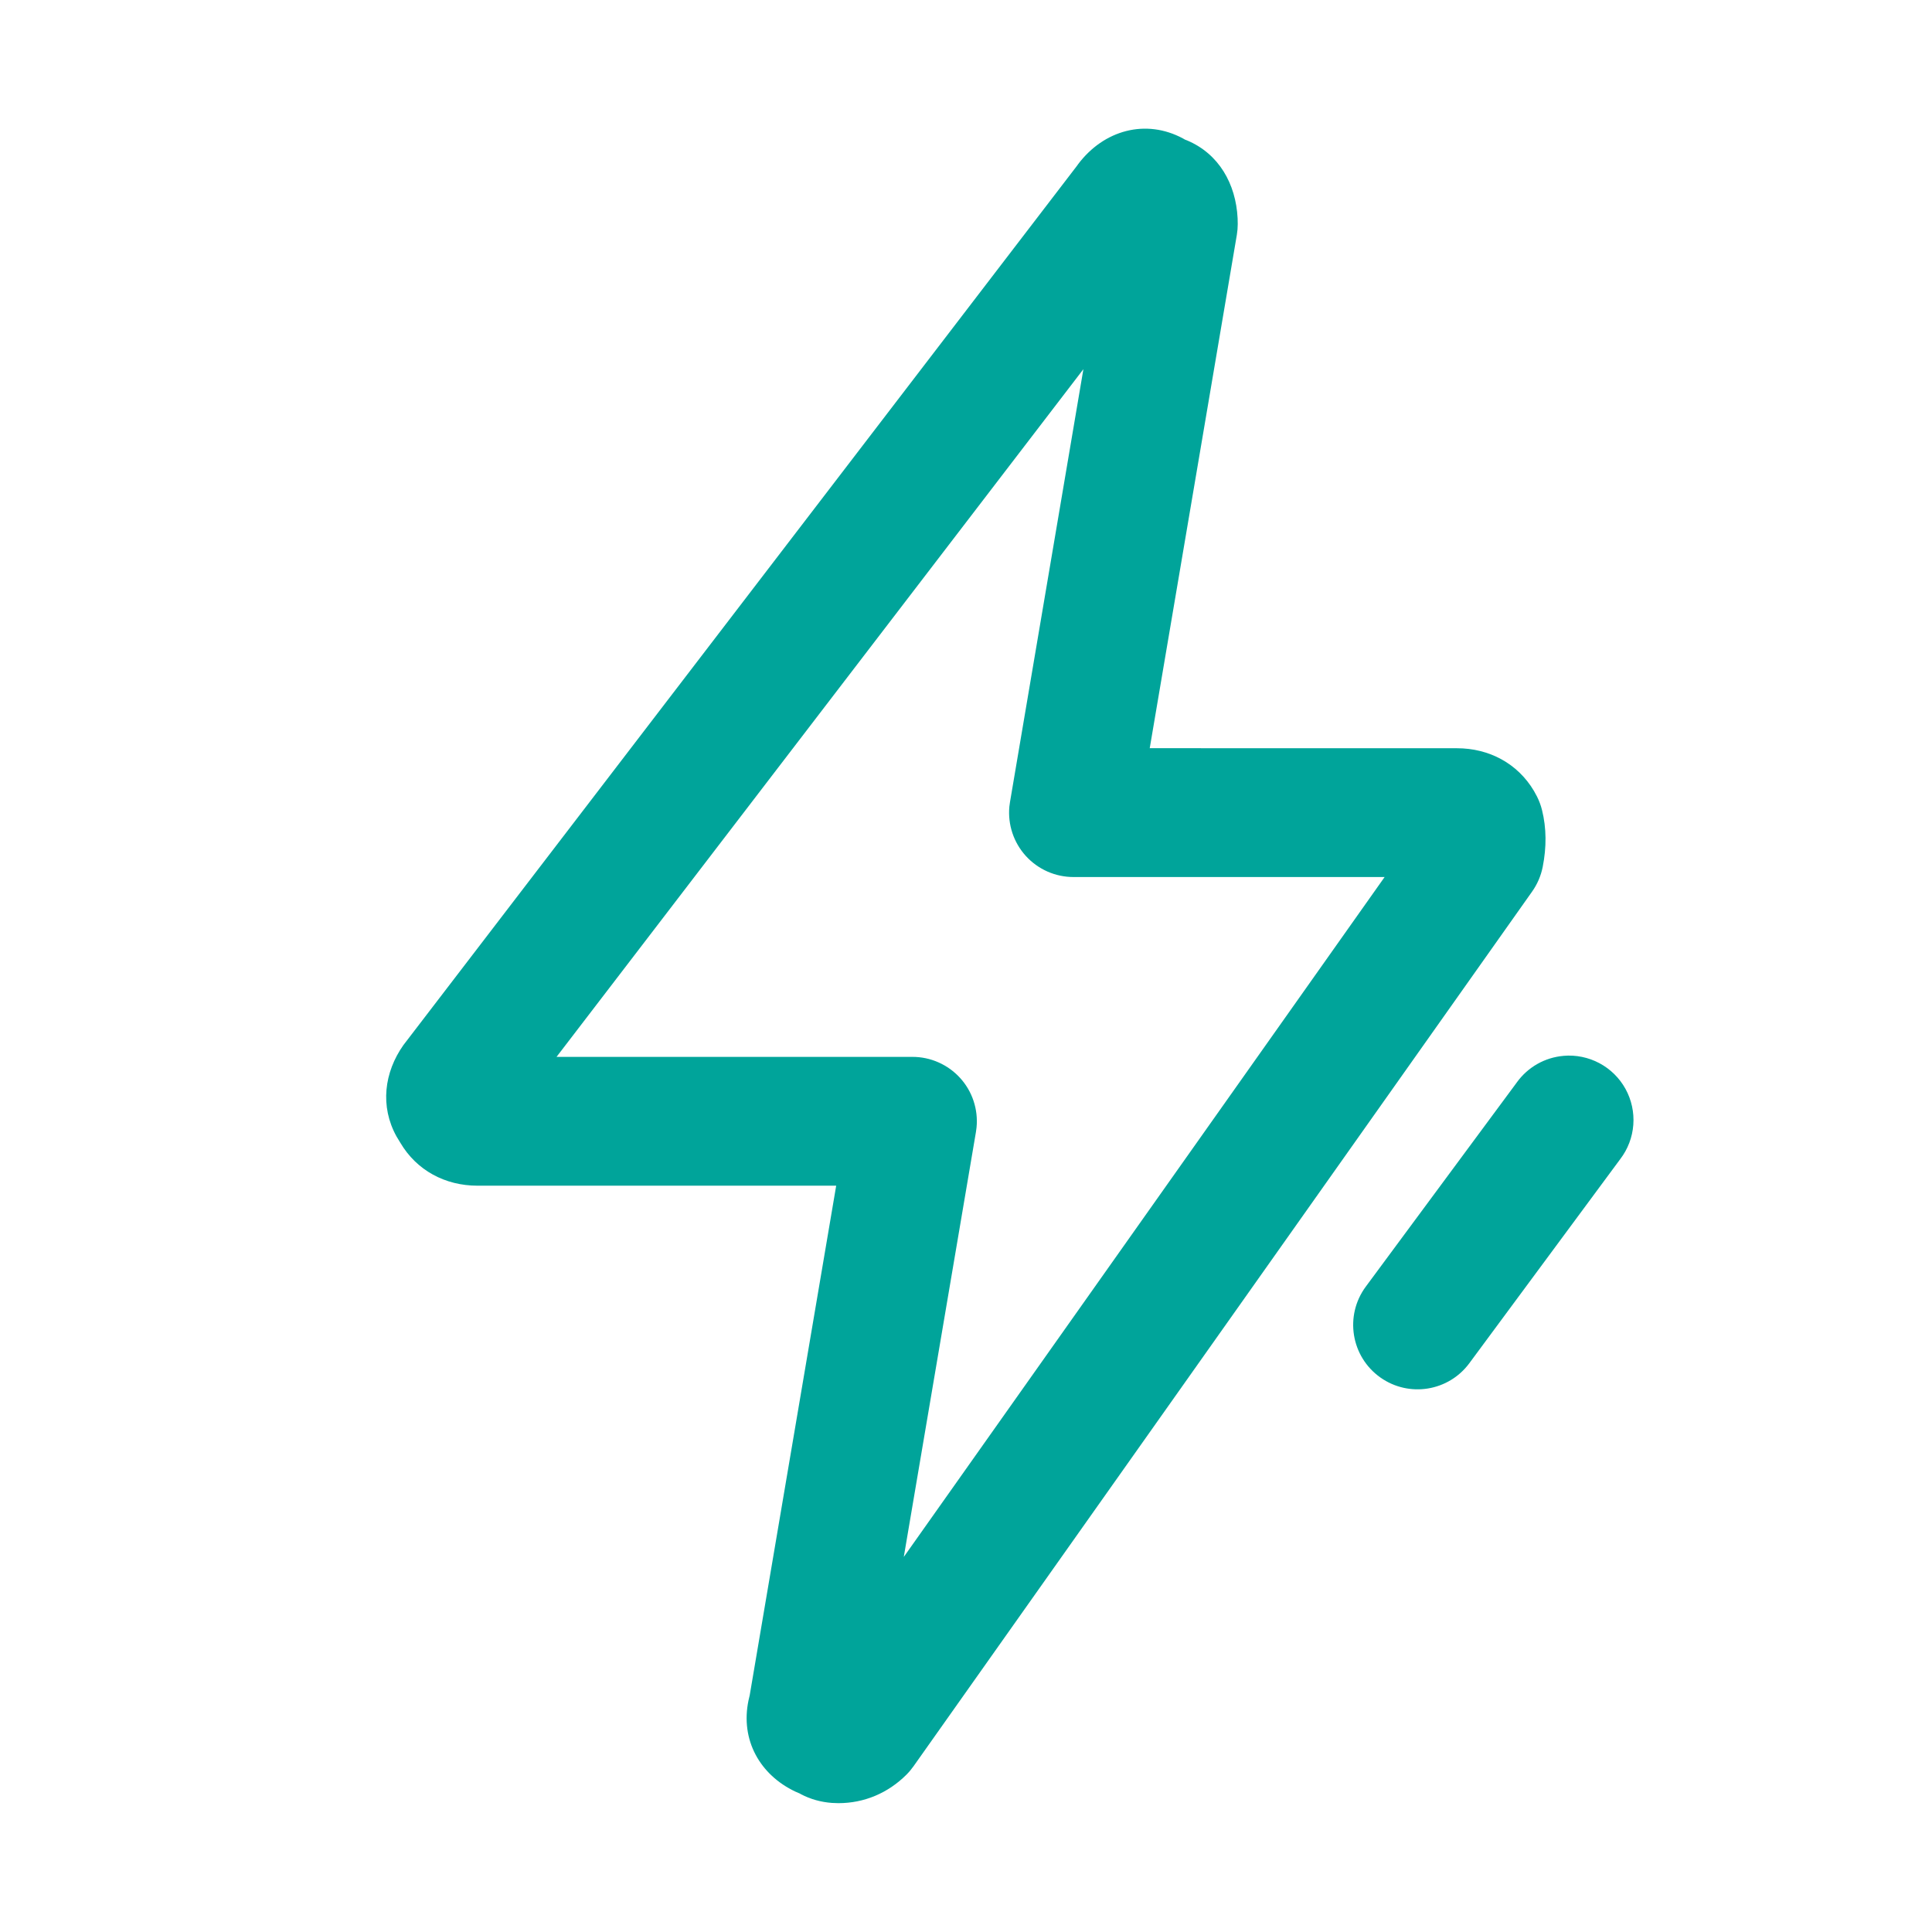 <svg width="80" height="80" viewBox="0 0 80 80" fill="none" xmlns="http://www.w3.org/2000/svg">
<path d="M44.64 6.803L44.591 6.871L16.707 43.271C15.908 44.399 15.727 45.811 16.42 47.06L16.577 47.319C17.251 48.465 18.437 49.097 19.772 49.097L34.625 49.096L31.044 70.196L30.995 70.405C30.648 72.056 31.475 73.497 32.935 74.187L33.12 74.267L33.161 74.292C33.561 74.503 33.997 74.621 34.445 74.655L34.716 74.665C35.791 74.665 36.776 74.243 37.535 73.484C37.642 73.377 37.739 73.261 37.827 73.137L63.44 36.92C63.657 36.614 63.807 36.265 63.88 35.897C64.04 35.087 64.04 34.297 63.851 33.54C63.803 33.347 63.733 33.16 63.644 32.983L63.516 32.748C62.84 31.611 61.659 30.983 60.329 30.983L47.608 30.981L51.215 9.724C51.239 9.577 51.252 9.428 51.252 9.279L51.247 9.039C51.175 7.608 50.467 6.367 49.156 5.815L49.067 5.781L48.988 5.735C47.449 4.908 45.708 5.38 44.639 6.803H44.64ZM44.861 15.287L41.823 33.203L41.796 33.397C41.761 33.767 41.803 34.14 41.921 34.493C42.038 34.845 42.228 35.169 42.478 35.444C42.728 35.719 43.033 35.938 43.373 36.089C43.713 36.239 44.081 36.316 44.452 36.316L57.335 36.315L37.424 64.469L40.411 46.877L40.437 46.683C40.473 46.313 40.43 45.94 40.313 45.587C40.196 45.234 40.006 44.91 39.756 44.636C39.506 44.361 39.201 44.141 38.861 43.991C38.522 43.84 38.154 43.763 37.783 43.763H23.045L44.861 15.287Z" fill="#00A49A"/>
<path d="M64.74 43.721C64.74 43.72 64.74 43.72 64.741 43.72C65.255 43.675 65.772 43.781 66.228 44.024C66.684 44.267 67.059 44.637 67.309 45.09C67.558 45.543 67.67 46.058 67.632 46.574C67.594 47.089 67.407 47.582 67.093 47.993L60.842 56.448C59.98 57.614 58.344 57.877 57.16 57.04C55.939 56.177 55.666 54.48 56.554 53.277L62.795 44.839L62.815 44.811C63.039 44.502 63.327 44.244 63.659 44.056C63.991 43.868 64.359 43.754 64.739 43.721C64.74 43.721 64.74 43.721 64.74 43.721Z" fill="#00A49A"/>
</svg>
